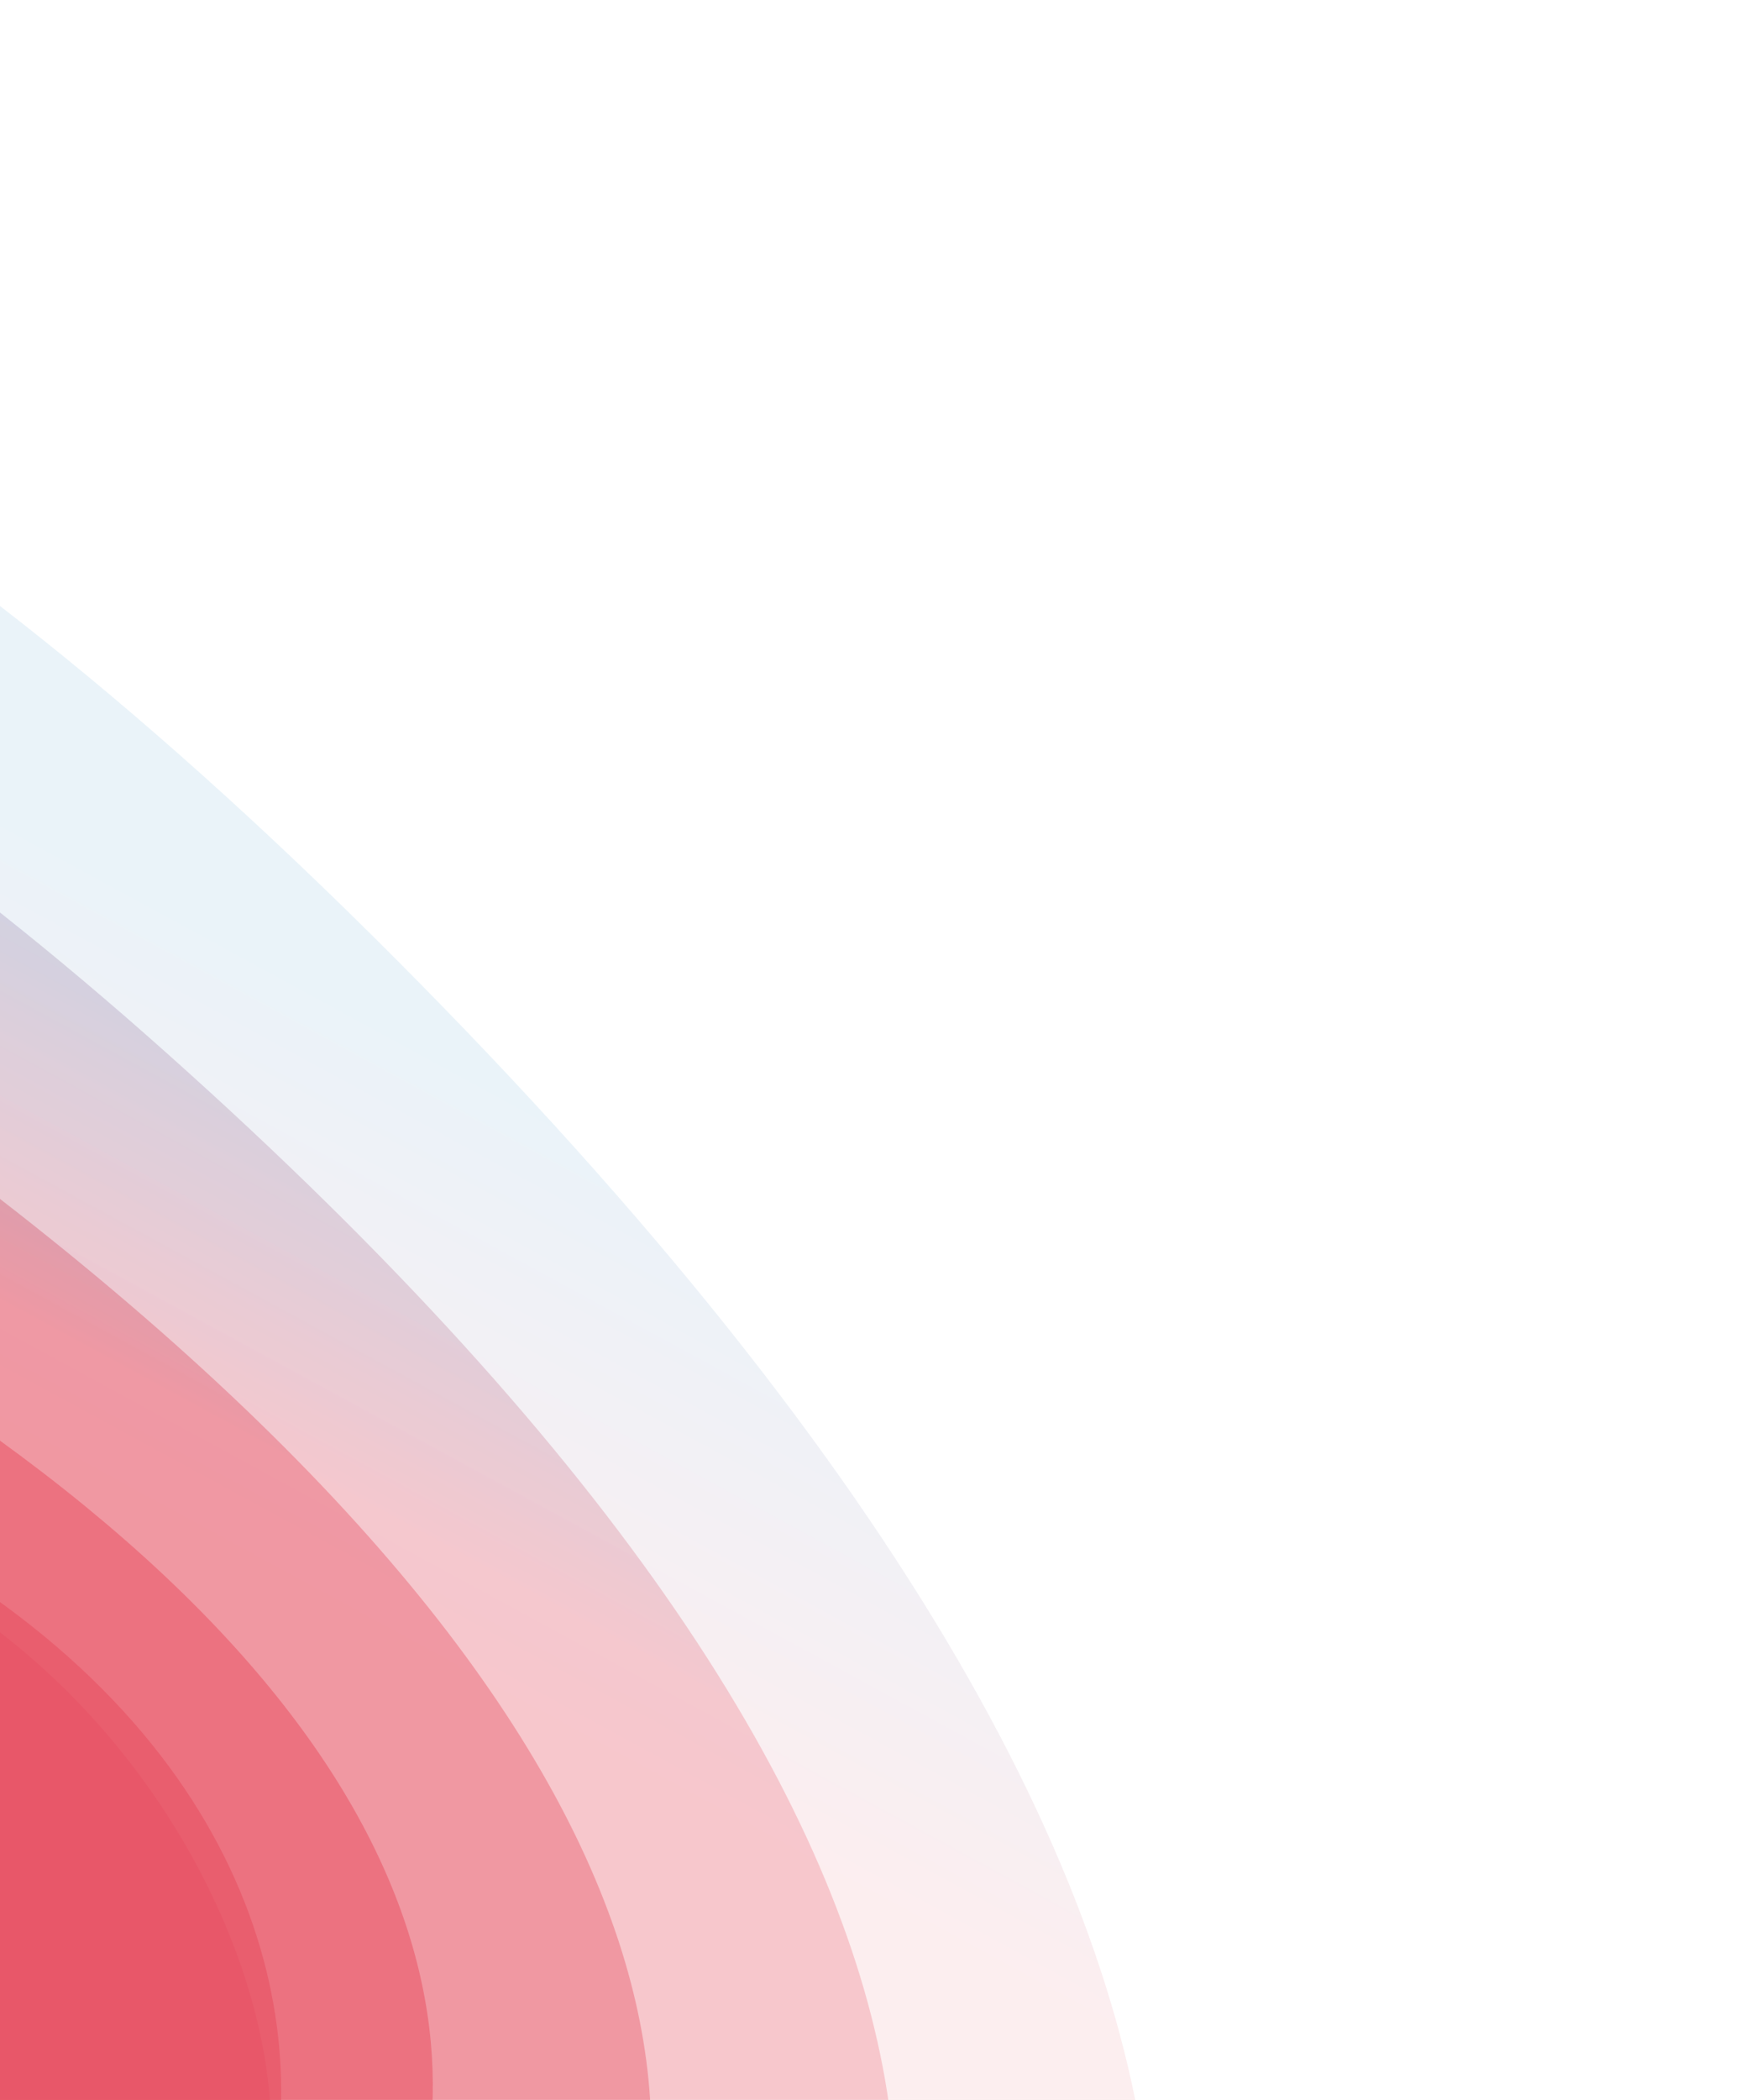 <svg width="504" height="608" fill="none" xmlns="http://www.w3.org/2000/svg"><path opacity=".1" d="M-542.044 848.273c72.873 167.027 261.355-165.735 360.768-12.551 102.112 157.512 895.619 36.782 289.242-564.704-606.376-601.486-791.258 254.01-650.01 577.255z" fill="url(#paint0_linear_689_10628)"/><path opacity=".26" d="M-453.425 812.791c76.022 133.712 227.615-127.653 317.582-10.385C-40.928 925.733 576.695 776.01 48.14 304.774c-525.406-468.64-655.408 237.998-501.565 508.017z" fill="url(#paint1_linear_689_10628)"/><path opacity=".42" d="M-364.36 777.304c77.822 99.96 194.779-89.14 274.85-7.788 88.167 89.574 529.454-90.007 78.27-430.993C-455.676 2.729-533.947 559.212-364.36 777.304z" fill="url(#paint2_linear_689_10628)"/><path opacity=".58" d="M-275.742 741.822c76.472 67.072 164.189-51.063 232.114-5.194 84.569 56.687 348.171-153.616-26.99-364.352-362.117-203.38-394.954 203.812-205.124 369.546z" fill="url(#paint3_linear_689_10628)"/><path opacity=".74" d="M-187.124 706.336c72.873 36.782 137.649-16.011 189.38-2.597 85.018 21.637 168.688-218.524-132.251-297.713-277.998-72.265-273.049 192.129-57.129 300.31z" fill="url(#paint4_linear_689_10628)"/><path opacity=".9" d="M-98.506 670.854c69.275 9.952 110.21 12.116 146.647 0 84.118-28.56-10.347-291.658-237.963-230.644-192.979 51.062-152.494 195.16 91.316 230.644z" fill="url(#paint5_linear_689_10628)"/><defs><linearGradient id="paint0_linear_689_10628" x1="-118.633" y1="526.548" x2="31.965" y2="249.783" gradientUnits="userSpaceOnUse"><stop offset=".5" stop-color="#E85768"/><stop offset="1" stop-color="#308CCC"/></linearGradient><linearGradient id="paint1_linear_689_10628" x1="-127.527" y1="531.502" x2="57.357" y2="191.727" gradientUnits="userSpaceOnUse"><stop offset=".5" stop-color="#E85768"/><stop offset="1" stop-color="#308CCC"/></linearGradient><linearGradient id="paint2_linear_689_10628" x1="-134.778" y1="536.352" x2="59.029" y2="180.184" gradientUnits="userSpaceOnUse"><stop offset=".5" stop-color="#E85768"/><stop offset="1" stop-color="#308CCC"/></linearGradient><linearGradient id="paint3_linear_689_10628" x1="-136.803" y1="540.563" x2="43.371" y2="209.443" gradientUnits="userSpaceOnUse"><stop offset=".5" stop-color="#E85768"/><stop offset="1" stop-color="#308CCC"/></linearGradient><linearGradient id="paint4_linear_689_10628" x1="-122.69" y1="540.631" x2="32.305" y2="255.786" gradientUnits="userSpaceOnUse"><stop offset=".5" stop-color="#E85768"/><stop offset="1" stop-color="#308CCC"/></linearGradient><linearGradient id="paint5_linear_689_10628" x1="-92.94" y1="540.525" x2="57.66" y2="263.76" gradientUnits="userSpaceOnUse"><stop offset=".5" stop-color="#E85768"/><stop offset="1" stop-color="#308CCC"/></linearGradient></defs></svg>